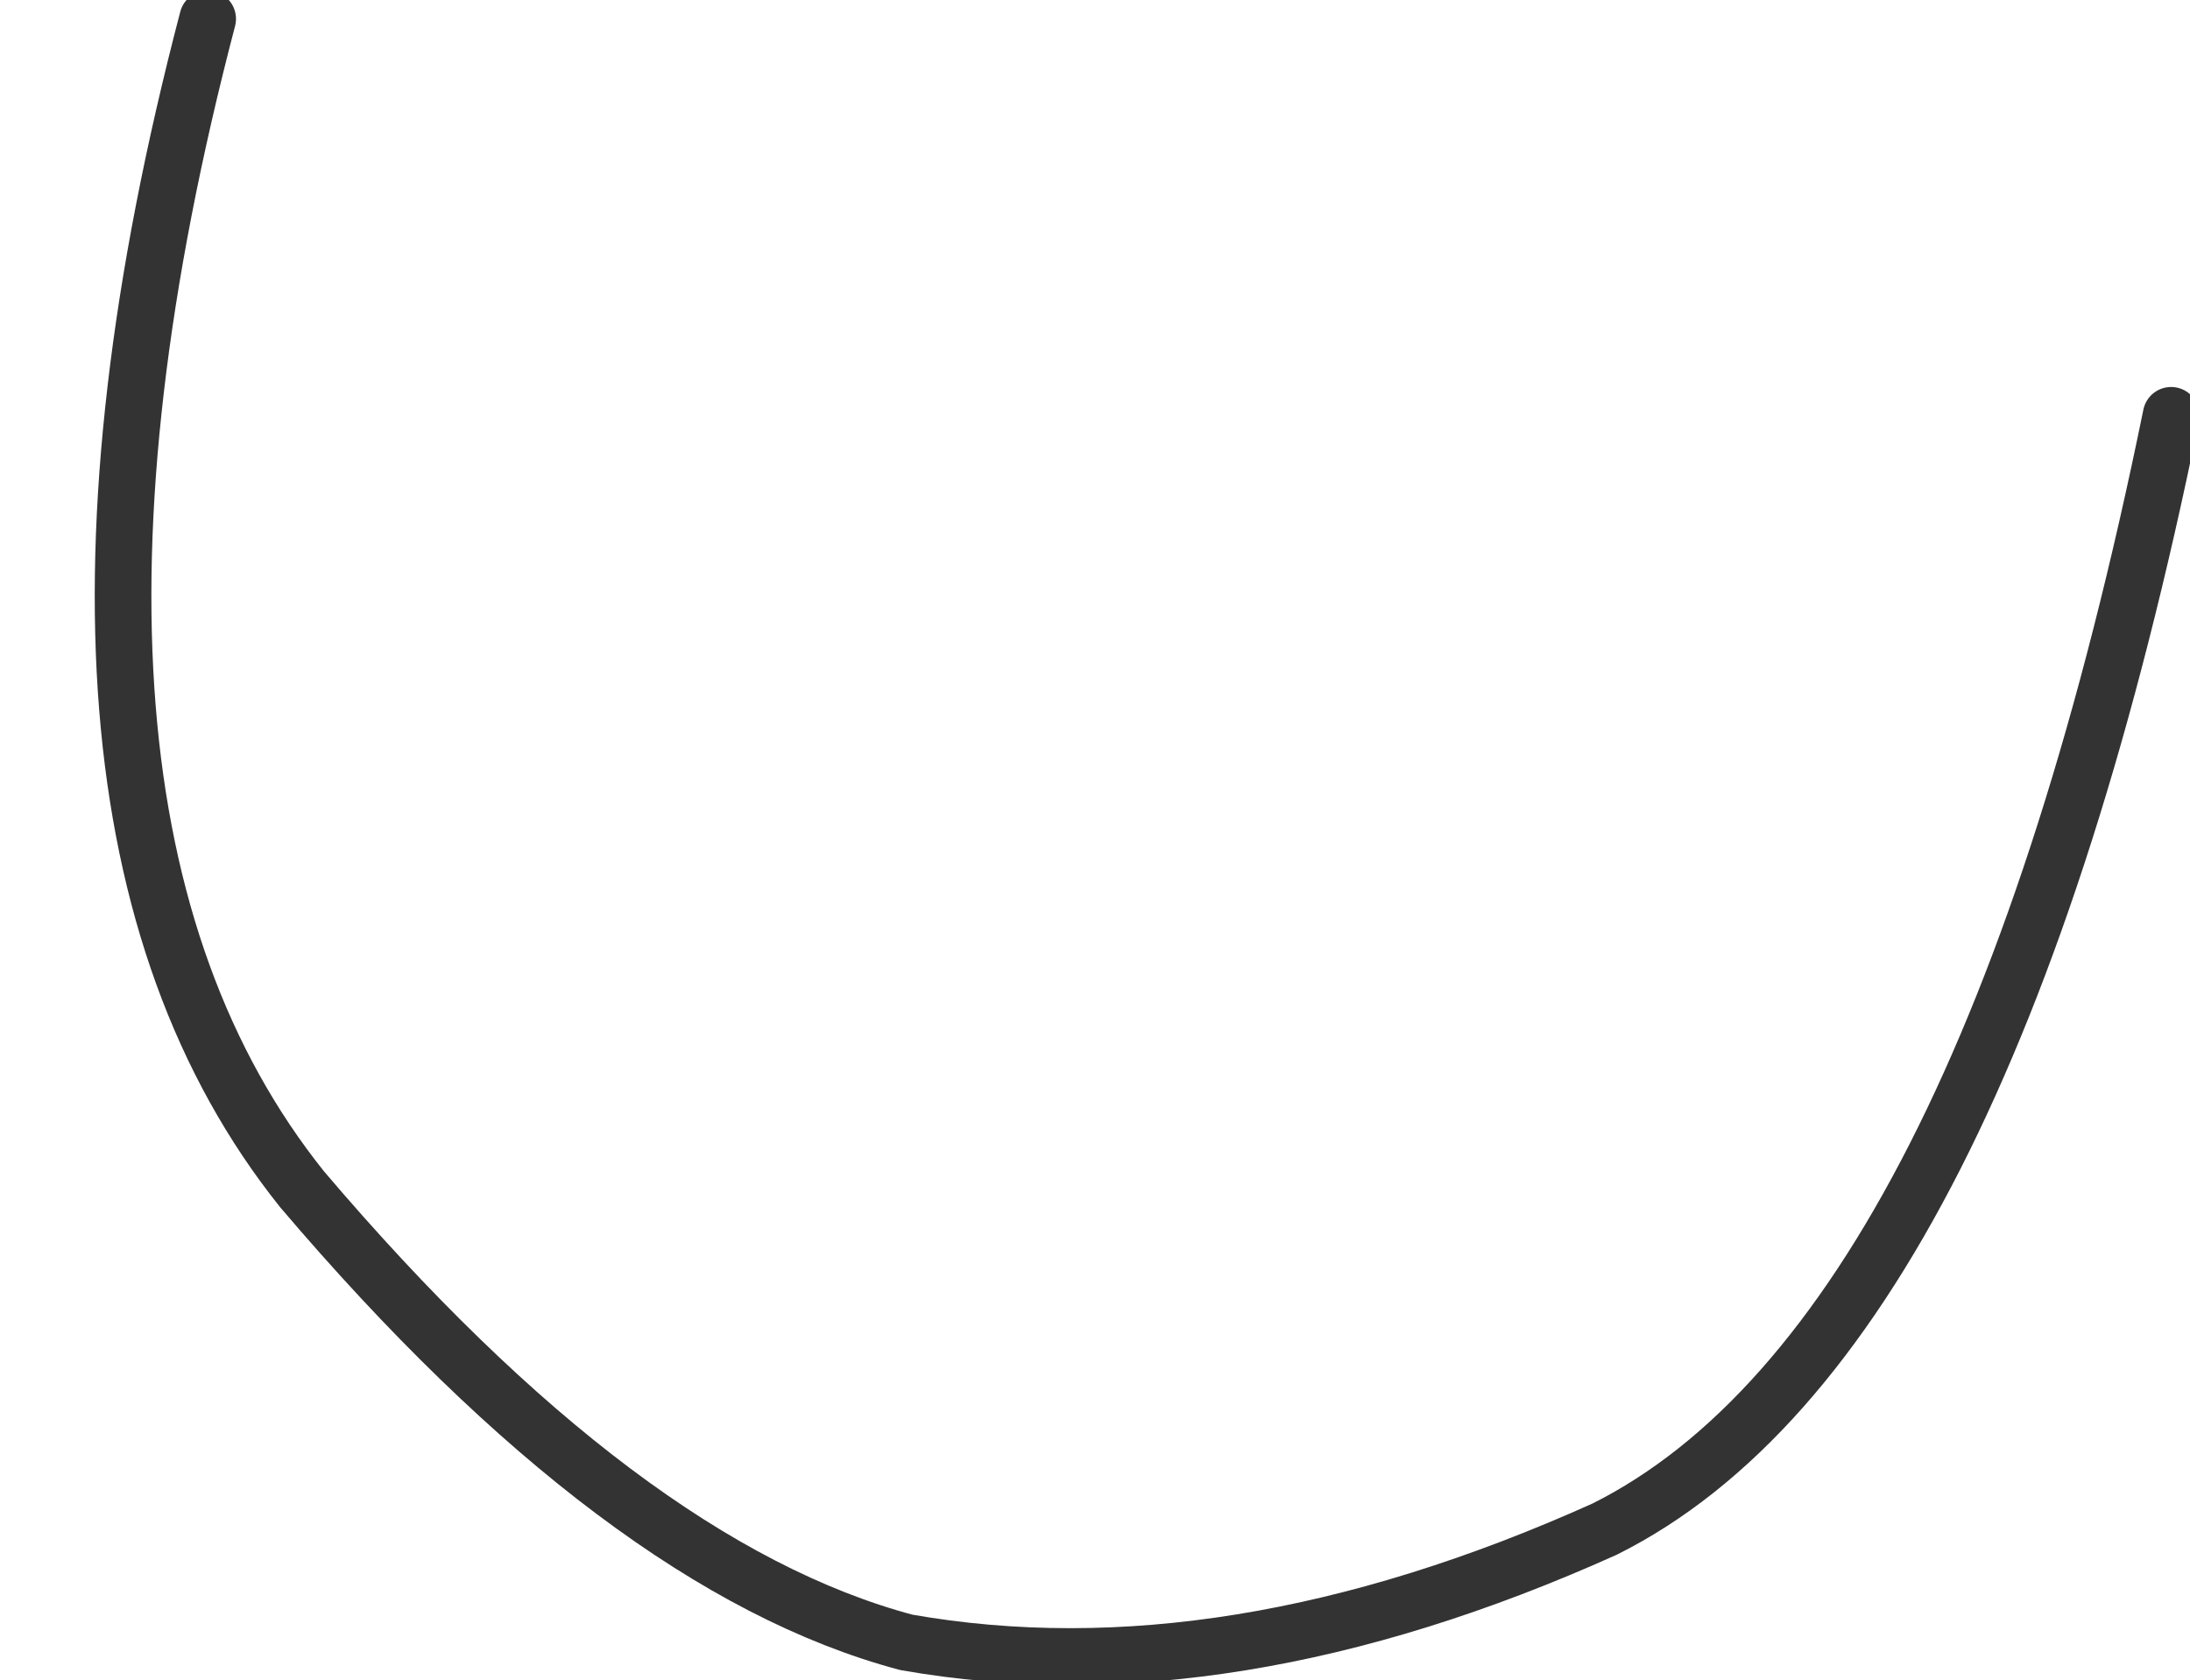 <?xml version="1.0" encoding="UTF-8" standalone="no"?>
<svg xmlns:xlink="http://www.w3.org/1999/xlink" height="4.45px" width="5.8px" xmlns="http://www.w3.org/2000/svg">
  <g transform="matrix(1.0, 0.0, 0.0, 1.0, 1.95, 5.75)">
    <path d="M-1.4 -5.7 Q-1.95 -3.6 -1.15 -2.6 -0.3 -1.6 0.45 -1.4 1.3 -1.25 2.3 -1.7 3.3 -2.2 3.8 -4.65" fill="none" stroke="#333333" stroke-linecap="round" stroke-linejoin="round" stroke-width="0.15"/>
  </g>
</svg>
